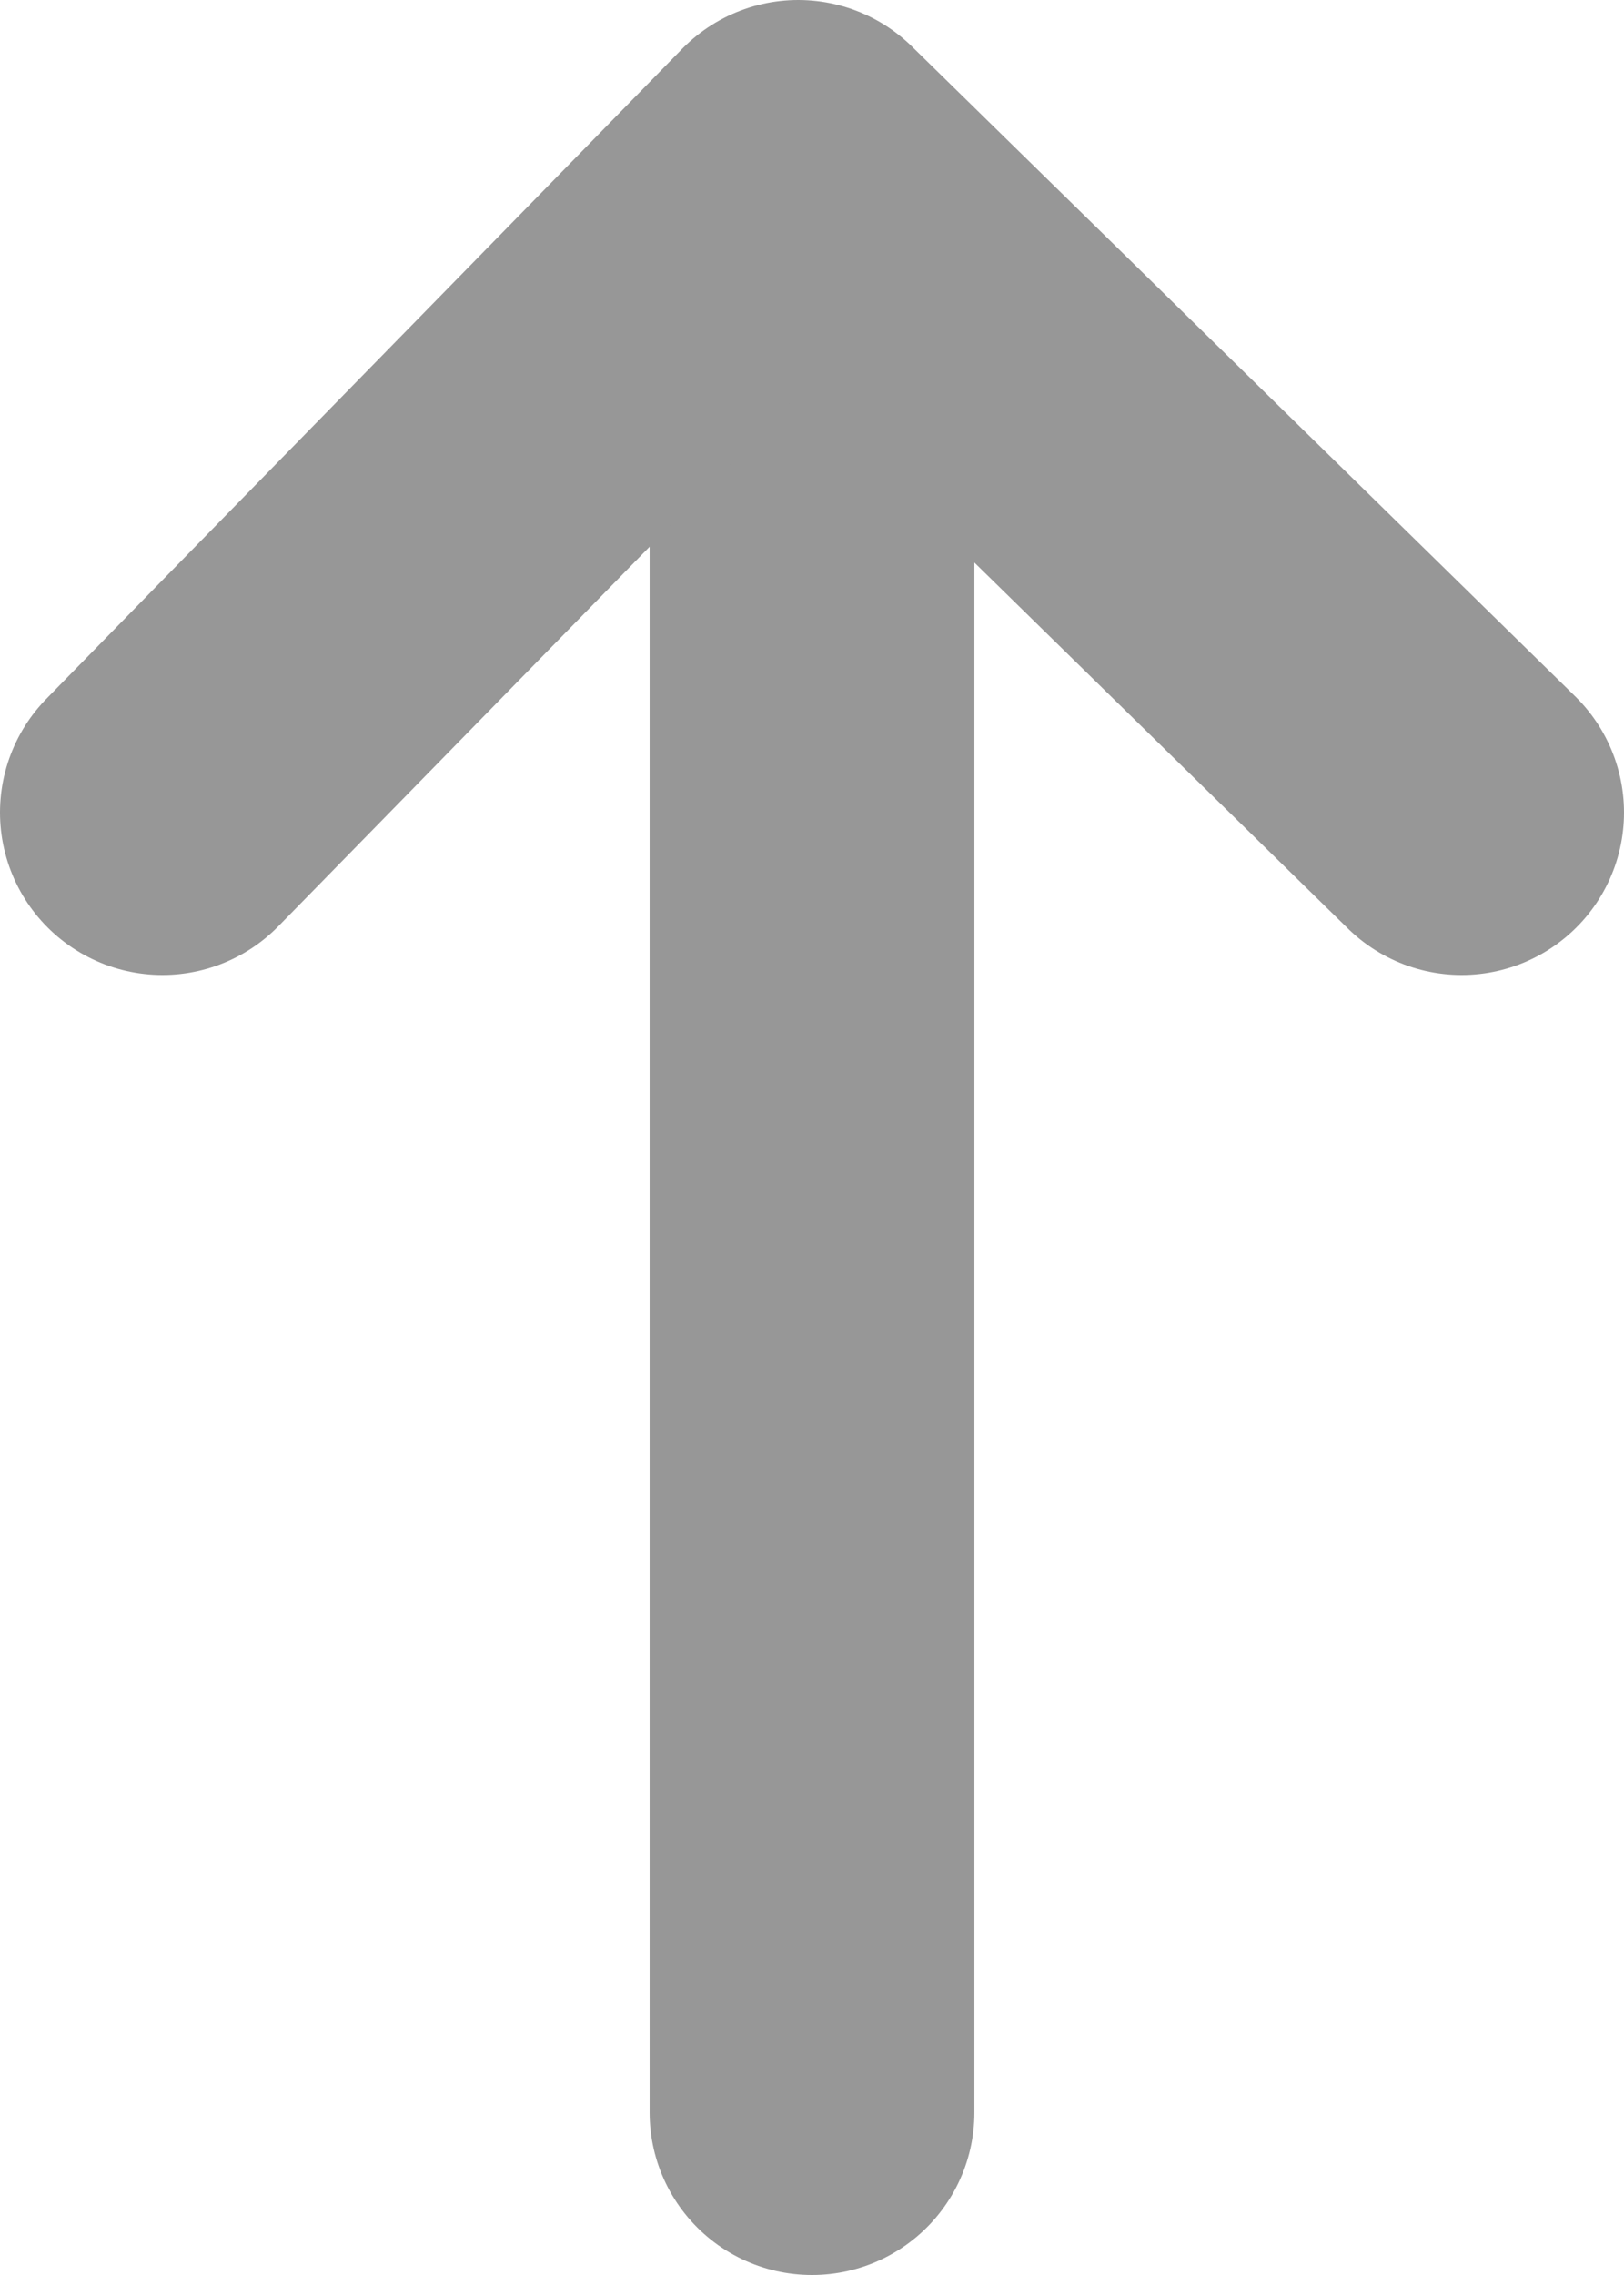 <?xml version="1.0" encoding="UTF-8"?>
<svg width="10px" height="14px" viewBox="0 0 10 14" version="1.1" xmlns="http://www.w3.org/2000/svg" xmlns:xlink="http://www.w3.org/1999/xlink">
    <!-- Generator: Sketch 50 (54983) - http://www.bohemiancoding.com/sketch -->
    <title>Icon-Sort-Down</title>
    <desc>Created with Sketch.</desc>
    <defs></defs>
    <g id="Page-1" stroke="none" stroke-width="1" fill="none" fill-rule="evenodd" stroke-linecap="round" stroke-linejoin="round">
        <g id="Settings-Users-Roles" transform="translate(-451, -218)" stroke="#979797">
            <g id="Paper" transform="translate(344, 145)">
                <g id="Table" transform="translate(0, 61)">
                    <g id="Strip-Head">
                        <g id="Icon-Sort-Up" transform="translate(103, 10)">
                            <g id="Icon-Sort-Down" transform="translate(9, 9) scale(1, -1) rotate(90) translate(-9, -9) translate(3, 5)">
                                <path d="M1.13686838e-12,4 L10.068,4" id="Path-3" stroke-width="2"></path>
                                <polyline id="Path-4" stroke-width="2" points="8 0 12 4.085 8 8"></polyline>
                            </g>
                        </g>
                    </g>
                </g>
            </g>
        </g>
    </g>
</svg>